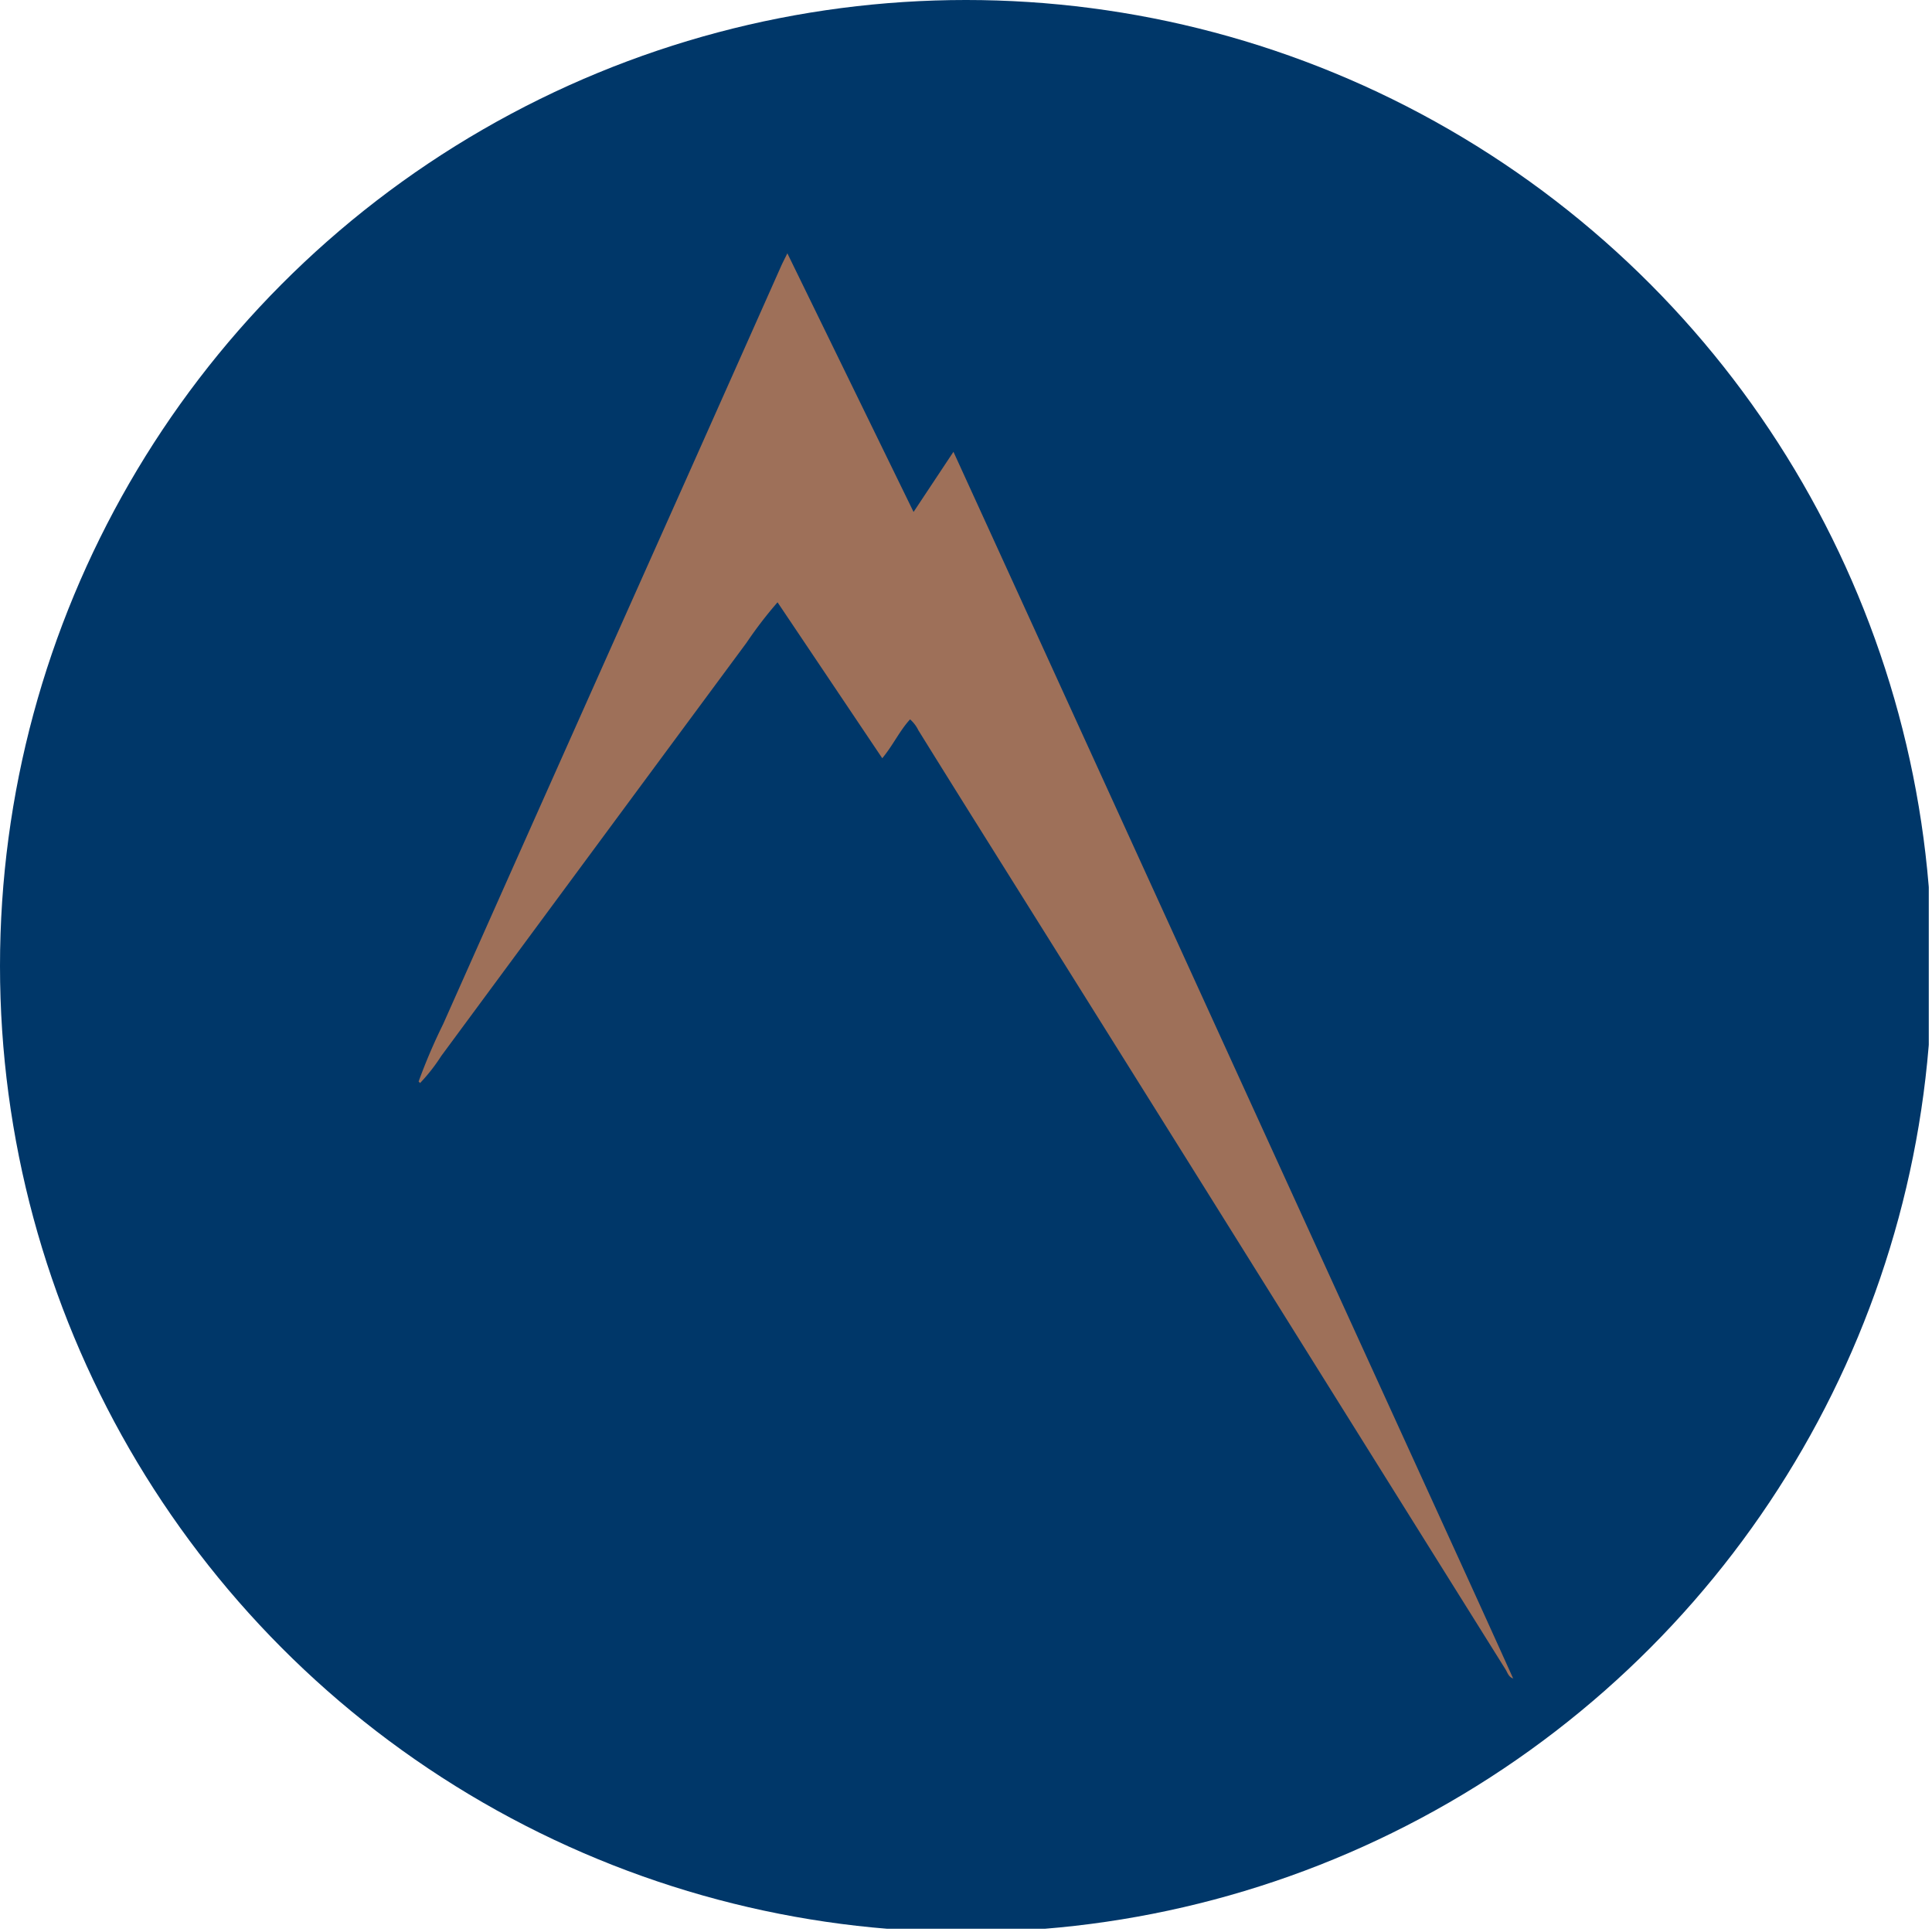 <?xml version='1.0' encoding='utf-8'?>
<svg xmlns="http://www.w3.org/2000/svg" viewBox="0 0 300 300" width="300" height="300">
  <defs><clipPath id="bz_circular_clip"><circle cx="150.0" cy="150.0" r="150.0" /></clipPath></defs><g clip-path="url(#bz_circular_clip)"><rect x="-0.5" y="-0.5" width="300" height="300" fill="#003769" />
  <path d="M65,167.94a88.934,88.934,0,0,1,3.813-8.923q18.822-42.286,37.708-84.543,7.39-16.564,14.762-33.135c.267-.599.574-1.18.979-2.005l19.595,40.16,6.194-9.339c3.368,7.372,6.605,14.454,9.838,21.537q14.117,30.927,28.232,61.856,20.374,44.629,40.749,89.257,4.072,8.923,8.108,17.862L235,260.642c-.741-.199-.905-.913-1.239-1.446q-22.926-36.659-45.832-73.331-18.404-29.431-36.837-58.844-4.261-6.809-8.496-13.635a5.343,5.343,0,0,0-1.28-1.683c-1.626,1.772-2.636,4.005-4.318,6.037L120.737,93.526a64.396,64.396,0,0,0-4.826,6.29Q92.198,131.882,68.517,163.973a27.835,27.835,0,0,1-3.286,4.201Q65.12,168.053,65,167.94Z" fill="#9e7059" />
</g></svg>